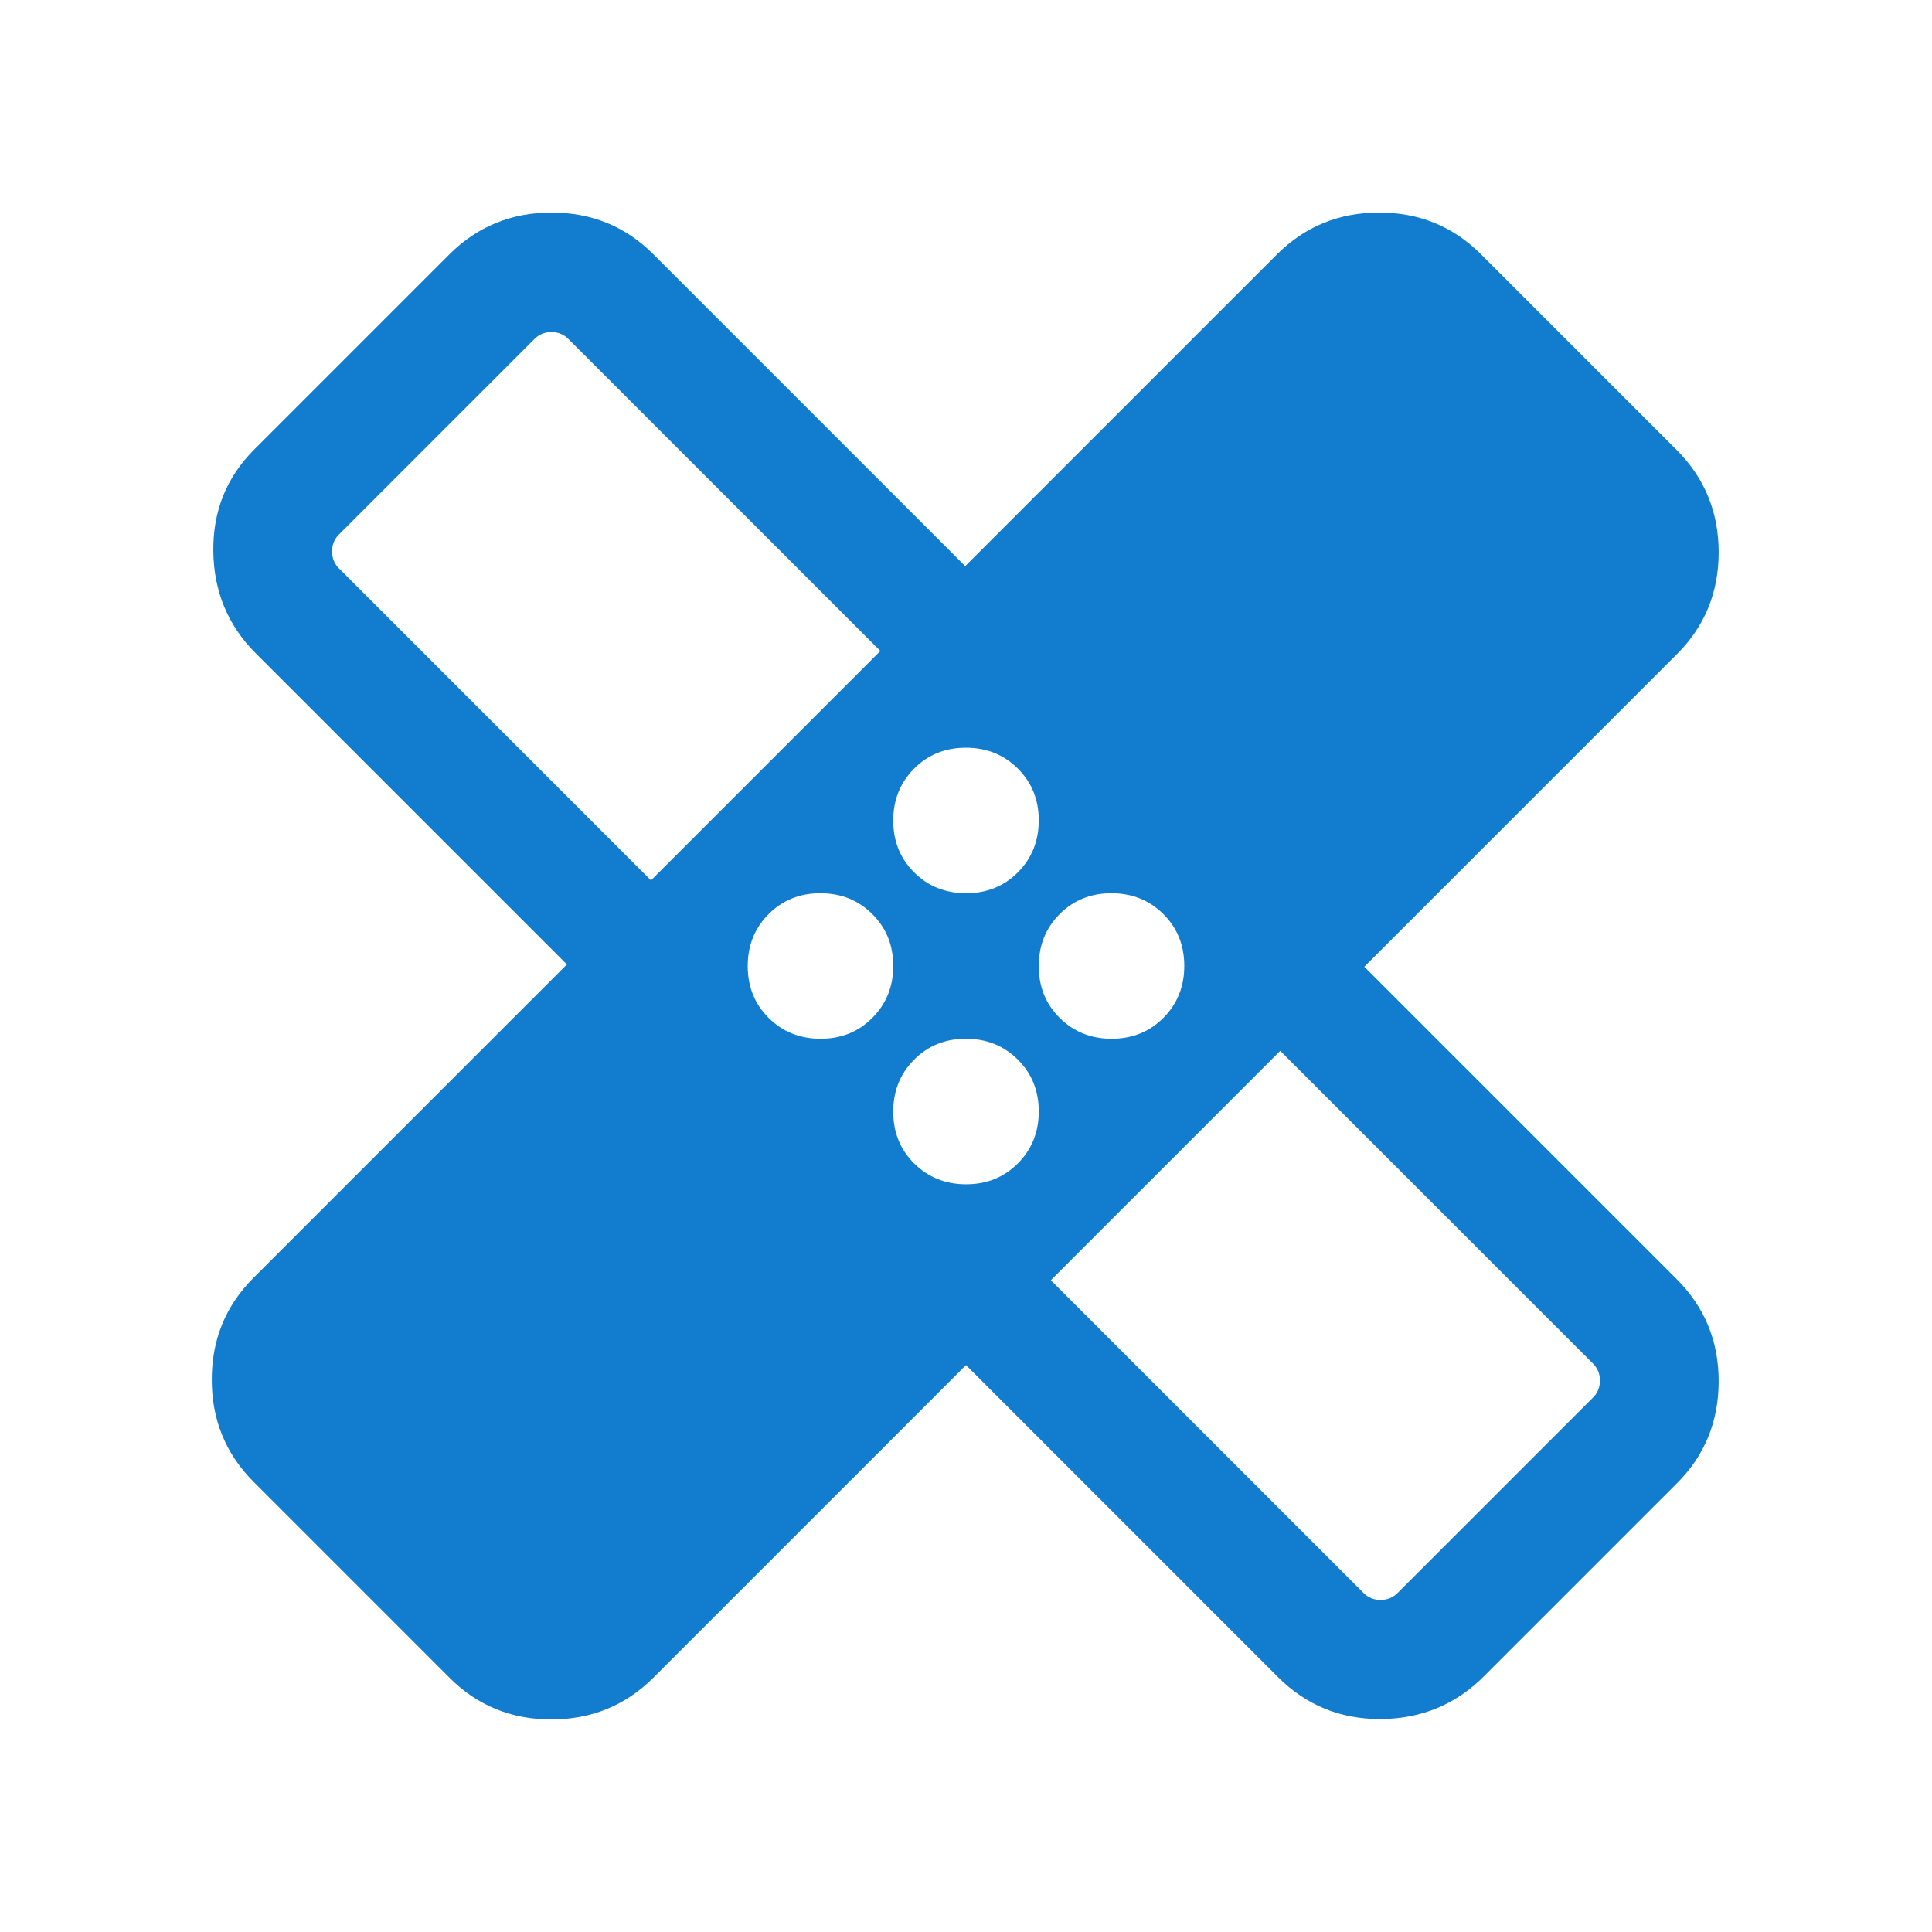 <svg id="SvgjsSvg1056" width="288" height="288" xmlns="http://www.w3.org/2000/svg" version="1.1" xmlns:xlink="http://www.w3.org/1999/xlink" xmlns:svgjs="http://svgjs.com/svgjs"><defs id="SvgjsDefs1057"></defs><g id="SvgjsG1058"><svg xmlns="http://www.w3.org/2000/svg" viewBox="0 -960 960 960" width="288" height="288"><path d="M480-281.694 324.615-126.309q-20.813 20.692-50.675 20.692-29.863 0-50.555-20.692l-97.46-97.461q-20.692-20.813-20.692-50.675T125.925-325l155.769-155.769-154.615-154.616Q106.386-656.077 106.002-686q-.385-29.923 20.307-50.615l97.076-97.076q20.813-20.692 50.676-20.692 29.862 0 50.554 20.692l155 155.001 155.001-155.001q20.813-20.692 50.675-20.692 29.863 0 50.555 20.692l97.46 97.461q20.692 20.813 20.692 50.675T833.306-635L677.921-479.615l155 155q21.077 20.913 21.077 50.918 0 30.004-20.692 50.697l-95.922 95.921q-21.077 21.077-51.192 21.269-30.115.193-51.192-20.884l-155-155Zm.067-234.46q15.394 0 25.74-10.413 10.347-10.414 10.347-25.808t-10.414-25.74q-10.414-10.346-25.807-10.346-15.394 0-25.74 10.414-10.347 10.413-10.347 25.807 0 15.394 10.414 25.74 10.414 10.346 25.807 10.346Zm-156.604-6.383 114-114-155.001-155.001Q279-795 274-795t-8.462 3.462l-97.076 97.076Q165-691 165-686t3.462 8.462l155.001 155.001Zm84.297 78.691q15.394 0 25.74-10.414 10.346-10.414 10.346-25.807 0-15.394-10.413-25.74-10.414-10.347-25.808-10.347t-25.74 10.414q-10.346 10.414-10.346 25.807 0 15.394 10.414 25.74 10.413 10.347 25.807 10.347Zm72.307 72.307q15.394 0 25.74-10.414 10.347-10.413 10.347-25.807 0-15.394-10.414-25.74-10.414-10.346-25.807-10.346-15.394 0-25.74 10.413-10.347 10.414-10.347 25.808t10.414 25.74q10.414 10.346 25.807 10.346Zm72.308-72.307q15.394 0 25.74-10.414 10.346-10.414 10.346-25.807 0-15.394-10.414-25.74-10.413-10.347-25.807-10.347-15.394 0-25.74 10.414-10.346 10.414-10.346 25.807 0 15.394 10.413 25.74 10.414 10.347 25.808 10.347Zm-30.222 119.999 155.385 155.385Q681-165 686-165t8.462-3.462l97.076-97.076Q795-269 795-274t-3.462-8.462L636.153-437.847l-114 114ZM355.54-604.46Zm248.536 248.536Z" fill="#127ccf" class="color000 svgShape"></path></svg></g></svg>